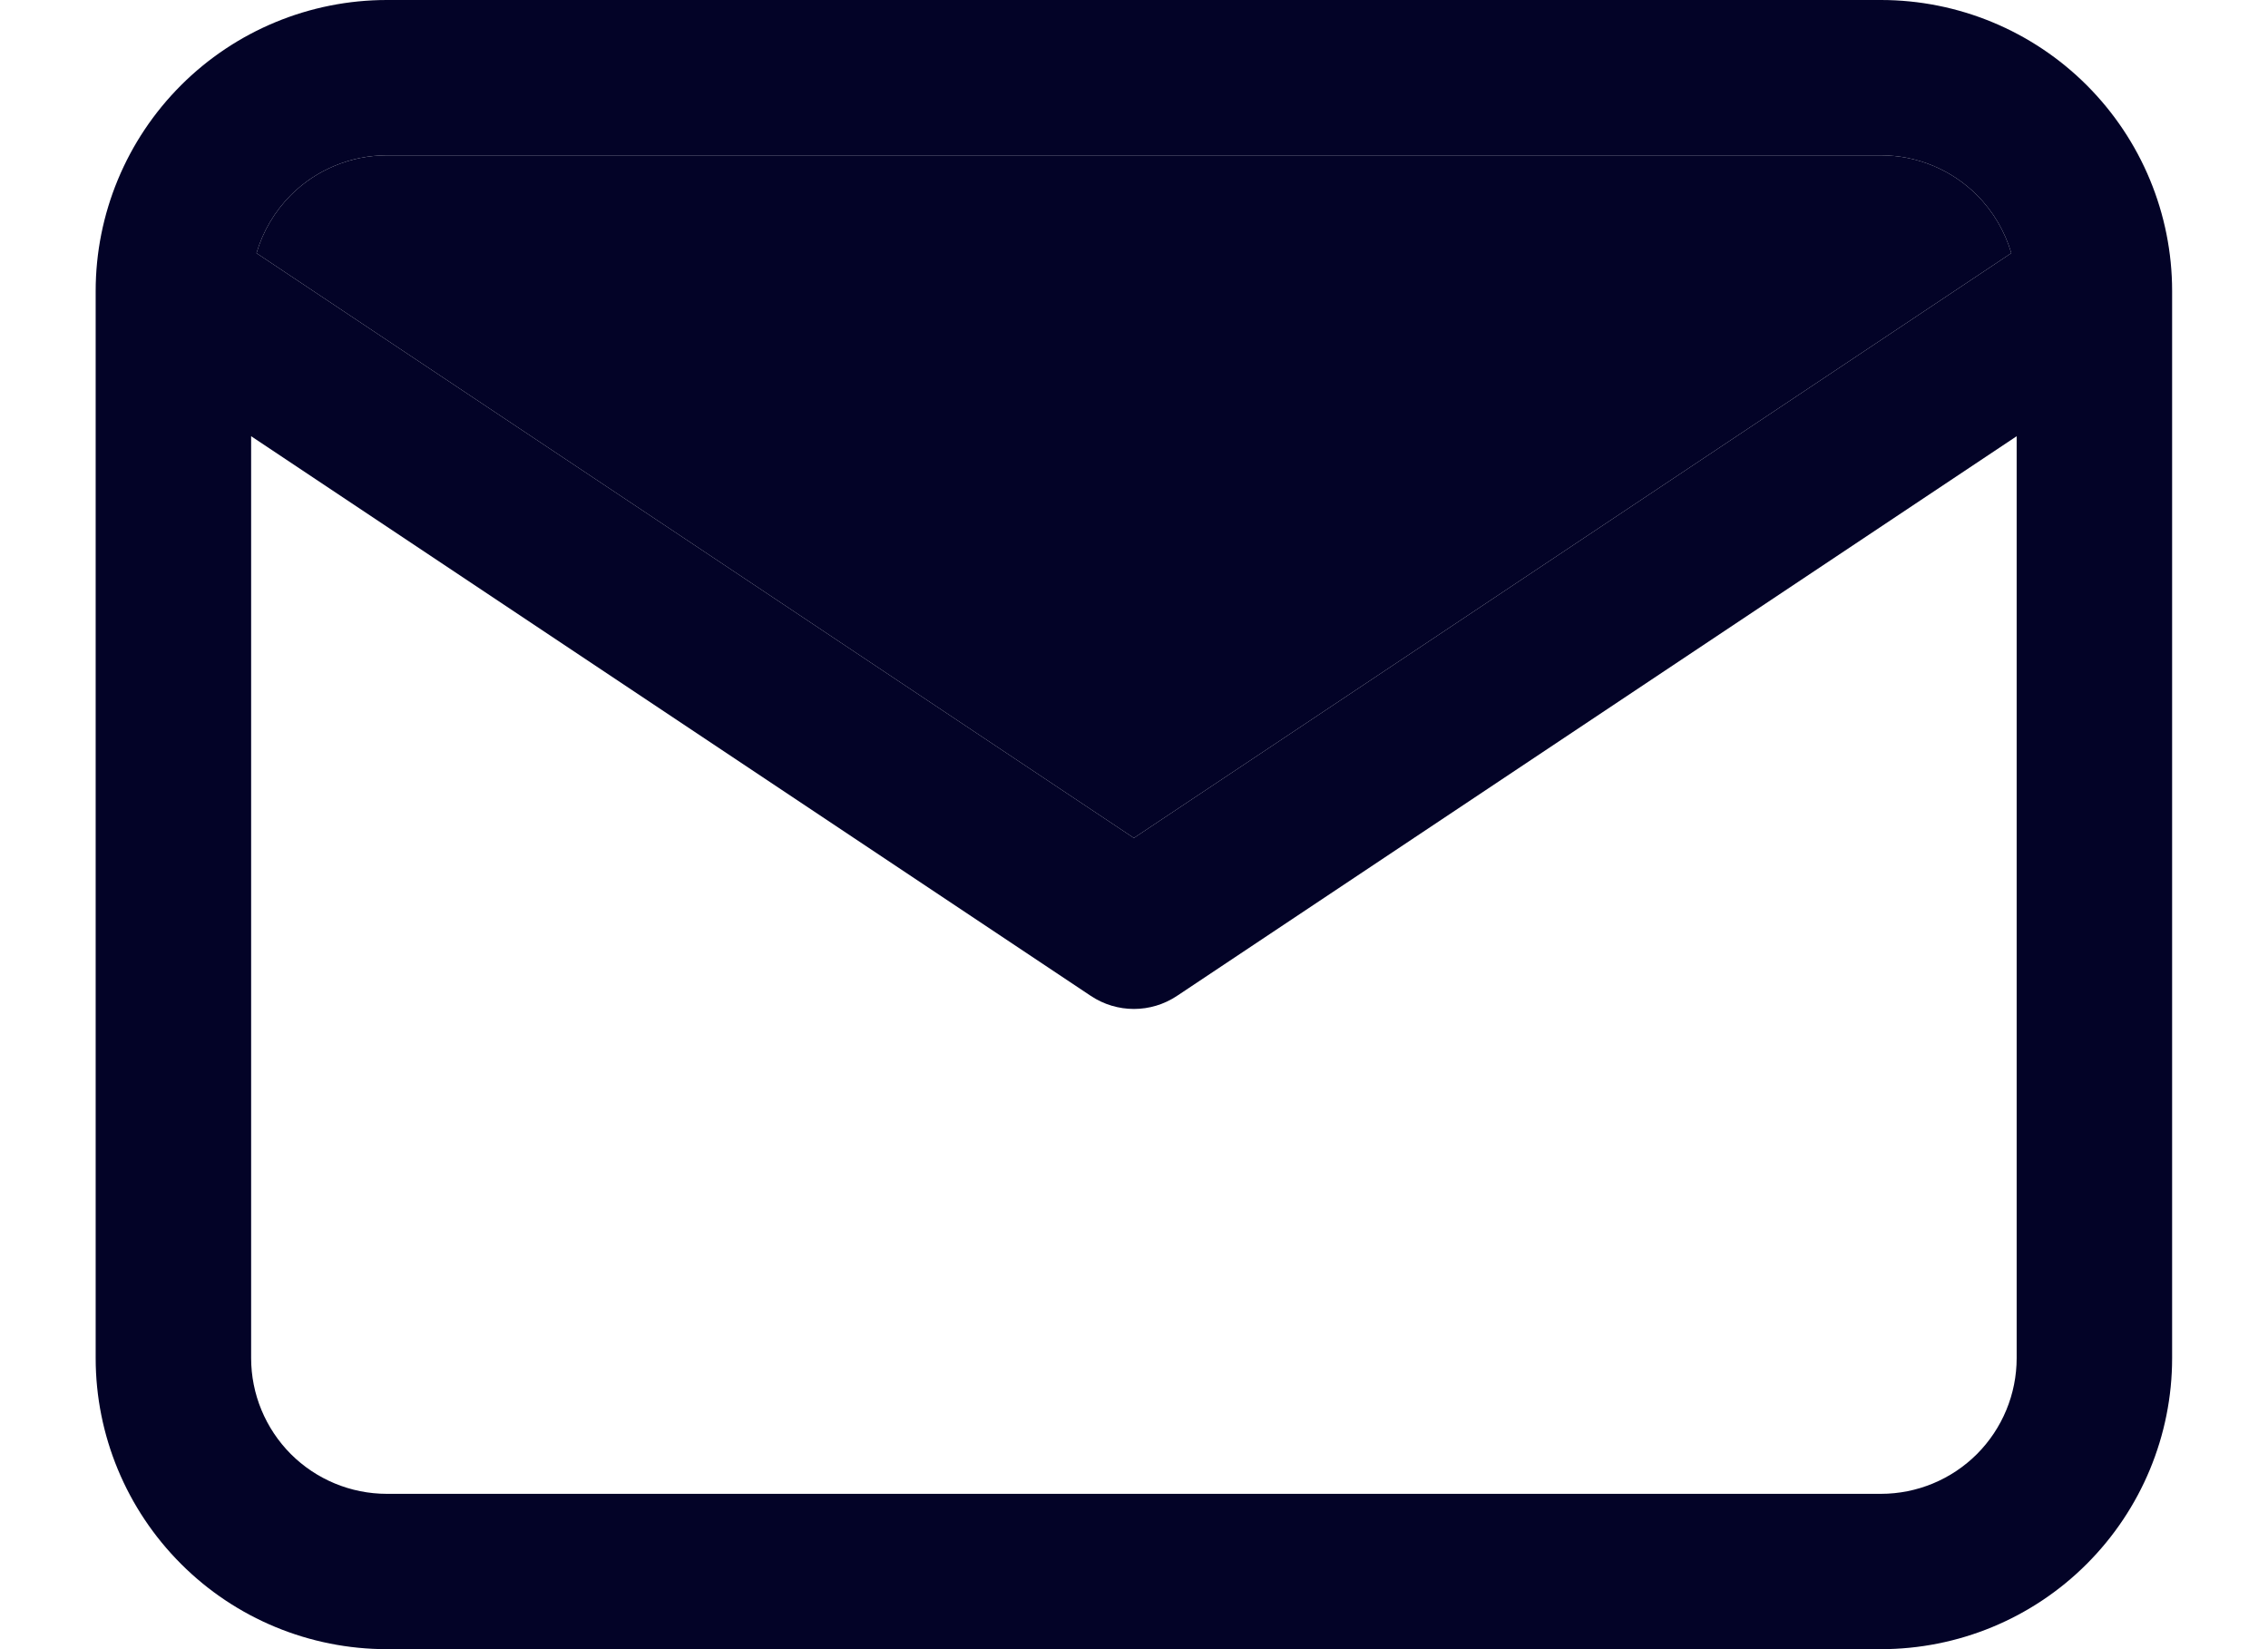 <?xml version="1.0" encoding="UTF-8"?>
<svg xmlns="http://www.w3.org/2000/svg" width="22" height="16" viewBox="0 0 22 16" fill="none">
  <path fill-rule="evenodd" clip-rule="evenodd" d="M3.753 1.507C3.403 1.507 3.068 1.646 2.821 1.893C2.664 2.051 2.55 2.245 2.488 2.456L10.999 8.13L19.51 2.456C19.448 2.245 19.334 2.051 19.177 1.893C18.93 1.646 18.595 1.507 18.245 1.507H3.753ZM19.562 4.232L11.417 9.662C11.164 9.831 10.834 9.831 10.581 9.662L2.436 4.232V13.176C2.436 13.525 2.575 13.86 2.821 14.107C3.068 14.354 3.403 14.493 3.753 14.493H18.245C18.595 14.493 18.93 14.354 19.177 14.107C19.423 13.86 19.562 13.525 19.562 13.176V4.232ZM1.756 0.827C2.285 0.298 3.004 0 3.753 0H18.245C18.994 0 19.713 0.298 20.242 0.827C20.772 1.357 21.07 2.075 21.07 2.824V13.176C21.07 13.925 20.772 14.643 20.242 15.173C19.713 15.703 18.994 16 18.245 16H3.753C3.004 16 2.285 15.703 1.756 15.173C1.226 14.643 0.928 13.925 0.928 13.176V2.824C0.928 2.075 1.226 1.357 1.756 0.827Z" fill="#030327"></path>
  <path d="M2.821 1.893C3.068 1.646 3.403 1.507 3.753 1.507H18.245C18.595 1.507 18.93 1.646 19.177 1.893C19.334 2.051 19.448 2.245 19.51 2.456L10.999 8.13L2.488 2.456C2.55 2.245 2.664 2.051 2.821 1.893Z" fill="#030327"></path>
</svg>
